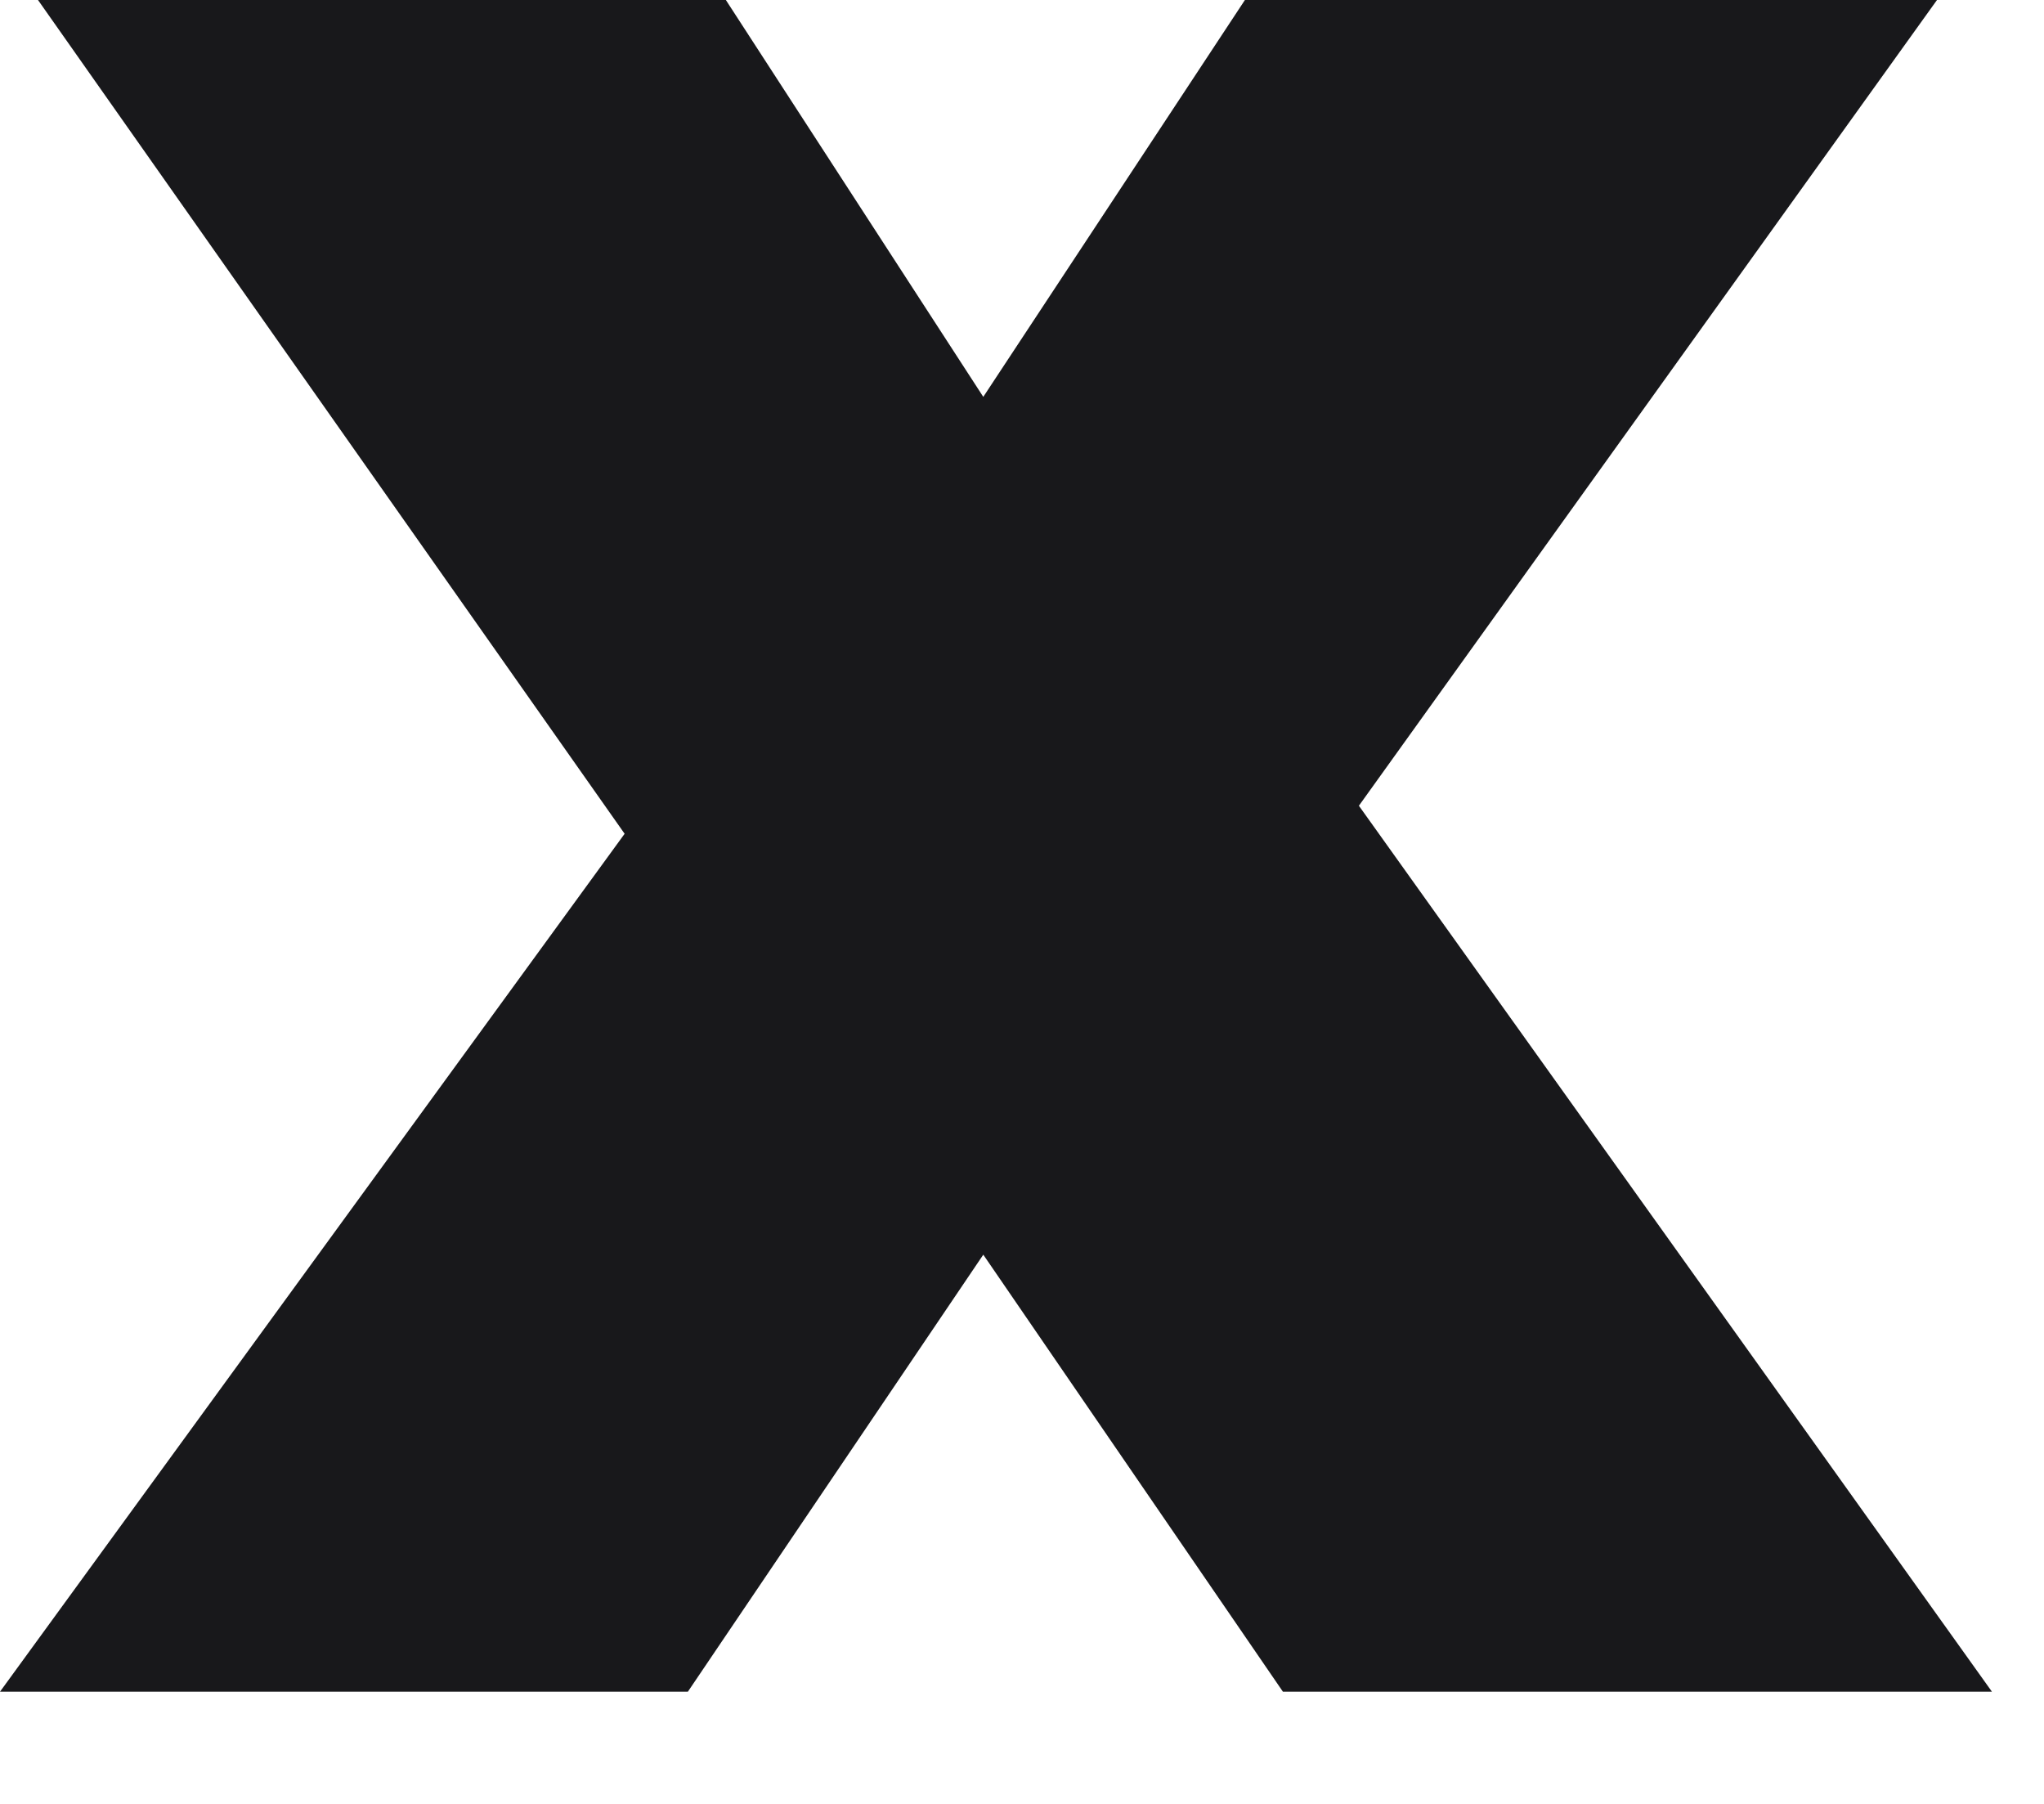<?xml version="1.0" encoding="utf-8"?>
<svg xmlns="http://www.w3.org/2000/svg" fill="none" height="100%" overflow="visible" preserveAspectRatio="none" style="display: block;" viewBox="0 0 17 15" width="100%">
<path d="M6.037 0L8.178 3.3L10.354 0H16.11L11.302 6.7L16.567 14.067H10.67L8.178 10.433L5.721 14.067H0L5.195 6.933L0.316 0H6.037Z" fill="#18181B" id="Vector"/>
</svg>